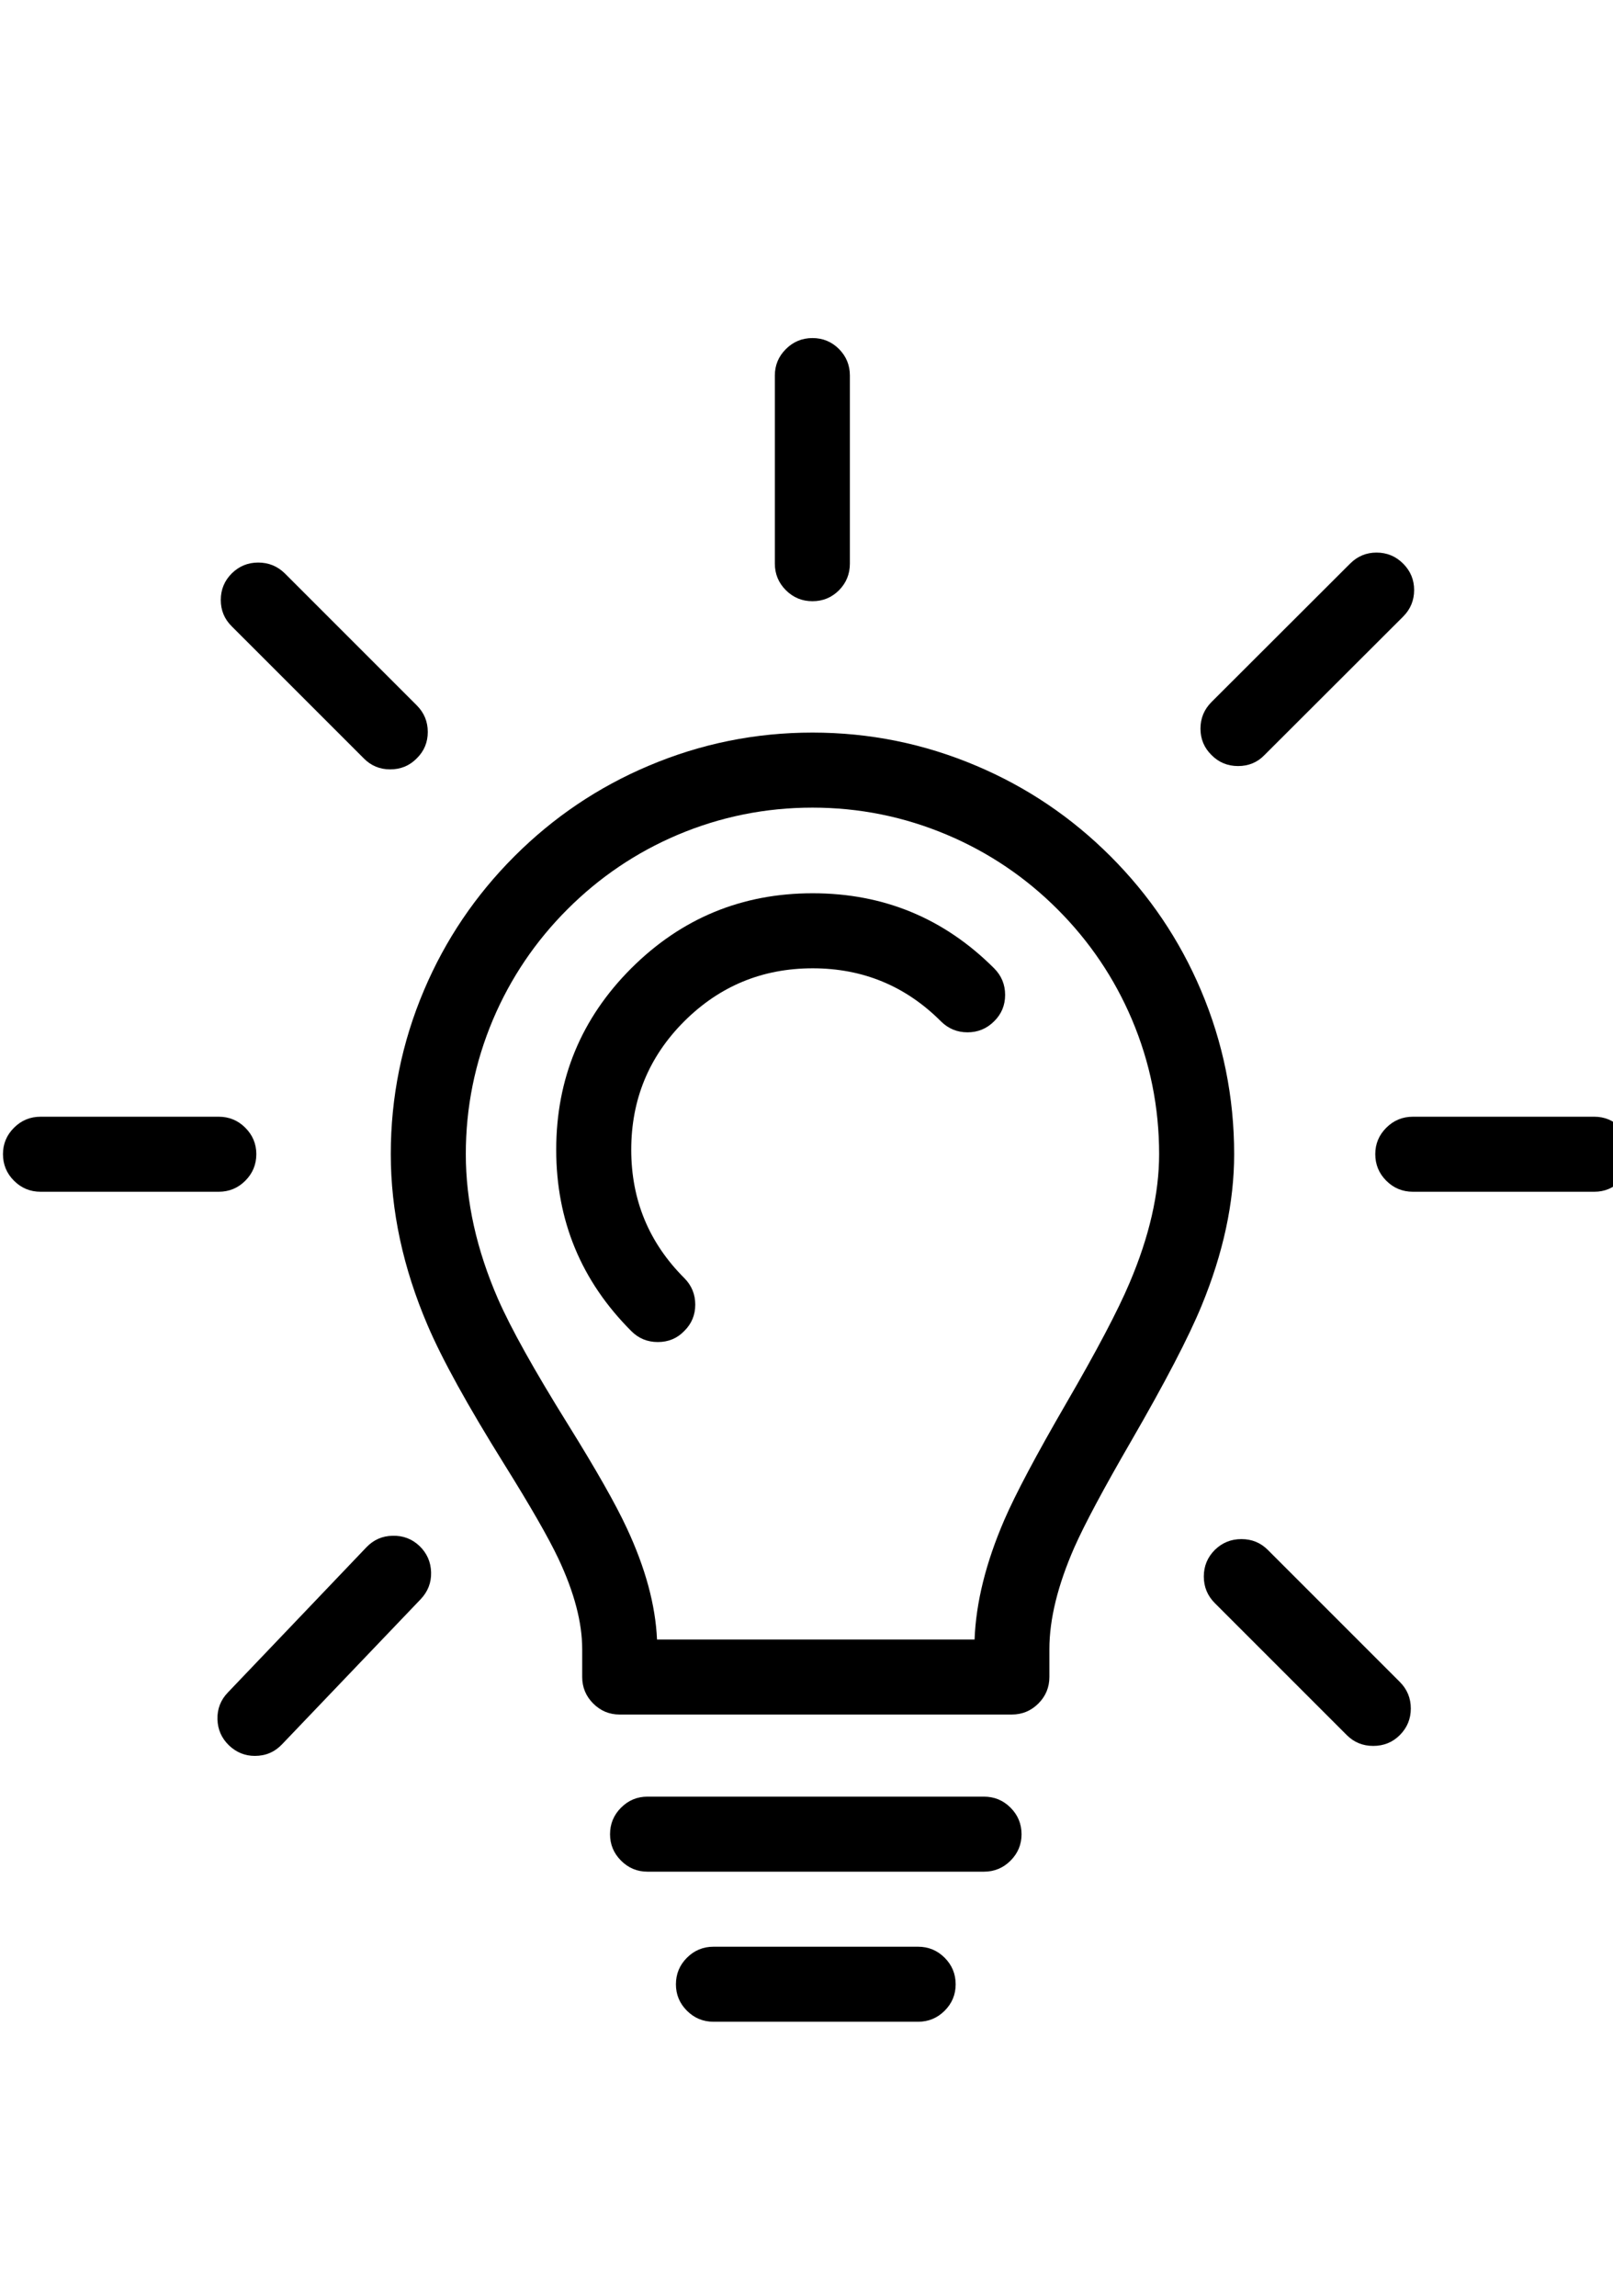 
<svg xmlns="http://www.w3.org/2000/svg" version="1.1" xmlns:xlink="http://www.w3.org/1999/xlink" preserveAspectRatio="none" x="0px" y="0px" viewBox="0 0 26 37">
<defs>
<g id="Layer0_0_MEMBER_0_MEMBER_0_MEMBER_0_MEMBER_0_FILL">
<path fill="currentColor" stroke="none" d="
M 362.2 388
Q 370.05 368.95 370.05 351.5 370.05 330.9 362.05 312.05 354.35 293.9 340.3 279.85 326.25 265.8 308.05 258.1 289.2 250.1 268.6 250.1 248 250.1 229.15 258.1 210.95 265.8 196.9 279.85 182.85 293.9 175.15 312.05 167.15 330.9 167.15 351.5 167.15 371.95 176 392.65 181.2 404.85 194.45 426.1 203.9 441.25 207.45 448.75 213.2 460.95 213.2 470.55
L 213.2 477.25
Q 213.2 481 215.85 483.65 218.5 486.3 222.2 486.3
L 316.55 486.3
Q 320.3 486.3 322.95 483.65 325.6 481 325.6 477.25
L 325.6 470.55
Q 325.6 459.8 331.6 446.1 335.3 437.75 345.2 420.65 357.55 399.3 362.2 388
M 352 351.5
Q 352 365.75 344.9 382.45 340.7 392.4 329.55 411.6 318.8 430.15 314.75 439.5 308.1 454.9 307.6 468.25
L 231.2 468.25
Q 230.65 455.85 223.95 441.5 220 432.95 209.8 416.55 197.6 396.95 192.95 386.35 185.2 368.55 185.2 351.5 185.2 334.6 191.75 319.1 198.1 304.15 209.65 292.6 221.2 281.05 236.15 274.7 251.65 268.15 268.6 268.15 285.5 268.15 301 274.7 316 281.05 327.55 292.6 339.1 304.15 345.45 319.1 352 334.55 352 351.5 Z"/>
</g>

<g id="Layer0_0_MEMBER_0_MEMBER_0_MEMBER_1_MEMBER_0_FILL">
<path fill="currentColor" stroke="none" d="
M 228.9 506.05
Q 225.2 506.05 222.55 508.7 219.9 511.35 219.9 515.1 219.9 518.8 222.55 521.45 225.2 524.1 228.9 524.1
L 309.85 524.1
Q 313.6 524.1 316.25 521.45 318.9 518.8 318.9 515.1 318.9 511.35 316.25 508.7 313.6 506.05 309.85 506.05
L 228.9 506.05 Z"/>
</g>

<g id="Layer0_0_MEMBER_0_MEMBER_0_MEMBER_2_MEMBER_0_FILL">
<path fill="currentColor" stroke="none" d="
M 238.4 544.8
Q 235.75 547.45 235.75 551.2 235.75 554.9 238.4 557.55 241.05 560.2 244.8 560.2
L 294 560.2
Q 297.75 560.2 300.4 557.55 303.05 554.9 303.05 551.2 303.05 547.45 300.4 544.8 297.75 542.15 294 542.15
L 244.8 542.15
Q 241.05 542.15 238.4 544.8 Z"/>
</g>

<g id="Layer0_0_MEMBER_0_MEMBER_0_MEMBER_3_MEMBER_0_FILL">
<path fill="currentColor" stroke="none" d="
M 277.6 164.2
Q 277.6 160.5 275 157.85 272.35 155.2 268.6 155.2 264.85 155.2 262.2 157.85 259.55 160.5 259.55 164.2
L 259.55 209.45
Q 259.55 213.2 262.2 215.85 264.85 218.5 268.6 218.5 272.35 218.5 275 215.85 277.6 213.2 277.6 209.45
L 277.6 164.2 Z"/>
</g>

<g id="Layer0_0_MEMBER_0_MEMBER_0_MEMBER_4_MEMBER_0_FILL">
<path fill="currentColor" stroke="none" d="
M 410.7 222.2
Q 413.35 219.55 413.35 215.8 413.35 212.1 410.7 209.45 408.05 206.8 404.3 206.8 400.6 206.8 397.95 209.45
L 364.6 242.75
Q 361.95 245.4 361.95 249.15 361.95 252.9 364.6 255.5 367.2 258.15 371 258.15 374.8 258.15 377.35 255.5
L 410.7 222.2 Z"/>
</g>

<g id="Layer0_0_MEMBER_0_MEMBER_0_MEMBER_5_MEMBER_0_FILL">
<path fill="currentColor" stroke="none" d="
M 174.35 458.55
Q 176.95 455.8 176.85 452.1 176.75 448.35 174.05 445.75 171.35 443.2 167.6 443.3 163.9 443.35 161.3 446.05
L 127.95 481
Q 125.35 483.7 125.45 487.45 125.55 491.15 128.25 493.75 130.9 496.25 134.45 496.25 138.35 496.25 141 493.45
L 174.35 458.55 Z"/>
</g>

<g id="Layer0_0_MEMBER_0_MEMBER_0_MEMBER_6_MEMBER_0_FILL">
<path fill="currentColor" stroke="none" d="
M 463.05 345.15
Q 460.4 342.5 456.7 342.5
L 413.05 342.5
Q 409.3 342.5 406.65 345.15 404 347.8 404 351.5 404 355.25 406.65 357.9 409.3 360.55 413.05 360.55
L 456.7 360.55
Q 460.4 360.55 463.05 357.9 465.7 355.25 465.7 351.5 465.7 347.8 463.05 345.15 Z"/>
</g>

<g id="Layer0_0_MEMBER_0_MEMBER_0_MEMBER_7_MEMBER_0_FILL">
<path fill="currentColor" stroke="none" d="
M 73.85 351.5
Q 73.85 355.25 76.5 357.9 79.15 360.55 82.9 360.55
L 125.75 360.55
Q 129.5 360.55 132.15 357.9 134.8 355.25 134.8 351.5 134.8 347.8 132.15 345.15 129.5 342.5 125.75 342.5
L 82.9 342.5
Q 79.15 342.5 76.5 345.15 73.85 347.8 73.85 351.5 Z"/>
</g>

<g id="Layer0_0_MEMBER_0_MEMBER_0_MEMBER_8_MEMBER_0_FILL">
<path fill="currentColor" stroke="none" d="
M 141.65 211.8
Q 139 209.2 135.25 209.2 131.55 209.2 128.9 211.8 126.25 214.45 126.25 218.2 126.25 221.95 128.9 224.55
L 160.65 256.3
Q 163.25 258.95 167 258.95 170.8 258.95 173.4 256.3 176.05 253.7 176.05 249.95 176.05 246.2 173.4 243.55
L 141.65 211.8 Z"/>
</g>

<g id="Layer0_0_MEMBER_0_MEMBER_0_MEMBER_9_MEMBER_0_FILL">
<path fill="currentColor" stroke="none" d="
M 409.9 491.25
Q 412.55 488.6 412.55 484.85 412.55 481.1 409.9 478.45
L 378.15 446.7
Q 375.55 444.1 371.8 444.1 368.05 444.1 365.4 446.7 362.75 449.35 362.75 453.1 362.75 456.85 365.4 459.5
L 397.15 491.25
Q 399.75 493.85 403.5 493.85 407.3 493.85 409.9 491.25 Z"/>
</g>

<g id="Layer0_0_MEMBER_0_MEMBER_0_MEMBER_10_MEMBER_0_FILL">
<path fill="currentColor" stroke="none" d="
M 237.75 394.05
Q 240.4 391.45 240.4 387.7 240.4 383.95 237.75 381.3 225 368.55 225 350.45 225 332.3 237.75 319.55 250.55 306.8 268.65 306.8 286.75 306.8 299.5 319.55 302.15 322.2 305.9 322.2 309.65 322.2 312.3 319.55 314.95 316.95 314.95 313.2 314.95 309.45 312.3 306.8 294.25 288.75 268.65 288.75 243.1 288.75 225 306.8 206.95 324.85 206.95 350.45 206.95 376 225 394.05 227.6 396.7 231.4 396.7 235.2 396.7 237.75 394.05 Z"/>
</g>

<g id="Layer0_0_MEMBER_1_MEMBER_0_FILL">
<path fill="currentColor" fill-opacity="0" stroke="none" d="
M 3066.5 73.9
L 3066.5 81.3 3073.85 81.3 3073.85 73.9 3066.5 73.9 Z"/>
</g>
</defs>

<g transform="matrix( 0.067, 0, 0, 0.067, -4.9,-4.95) ">
<use xlink:href="#Layer0_0_MEMBER_0_MEMBER_0_MEMBER_0_MEMBER_0_FILL"/>
</g>

<g transform="matrix( 0.067, 0, 0, 0.067, -4.9,-4.95) ">
<use xlink:href="#Layer0_0_MEMBER_0_MEMBER_0_MEMBER_1_MEMBER_0_FILL"/>
</g>

<g transform="matrix( 0.067, 0, 0, 0.067, -4.9,-4.95) ">
<use xlink:href="#Layer0_0_MEMBER_0_MEMBER_0_MEMBER_2_MEMBER_0_FILL"/>
</g>

<g transform="matrix( 0.067, 0, 0, 0.067, -4.9,-4.95) ">
<use xlink:href="#Layer0_0_MEMBER_0_MEMBER_0_MEMBER_3_MEMBER_0_FILL"/>
</g>

<g transform="matrix( 0.067, 0, 0, 0.067, -4.9,-4.95) ">
<use xlink:href="#Layer0_0_MEMBER_0_MEMBER_0_MEMBER_4_MEMBER_0_FILL"/>
</g>

<g transform="matrix( 0.067, 0, 0, 0.067, -4.9,-4.95) ">
<use xlink:href="#Layer0_0_MEMBER_0_MEMBER_0_MEMBER_5_MEMBER_0_FILL"/>
</g>

<g transform="matrix( 0.067, 0, 0, 0.067, -4.9,-4.95) ">
<use xlink:href="#Layer0_0_MEMBER_0_MEMBER_0_MEMBER_6_MEMBER_0_FILL"/>
</g>

<g transform="matrix( 0.067, 0, 0, 0.067, -4.9,-4.95) ">
<use xlink:href="#Layer0_0_MEMBER_0_MEMBER_0_MEMBER_7_MEMBER_0_FILL"/>
</g>

<g transform="matrix( 0.067, 0, 0, 0.067, -4.9,-4.95) ">
<use xlink:href="#Layer0_0_MEMBER_0_MEMBER_0_MEMBER_8_MEMBER_0_FILL"/>
</g>

<g transform="matrix( 0.067, 0, 0, 0.067, -4.9,-4.95) ">
<use xlink:href="#Layer0_0_MEMBER_0_MEMBER_0_MEMBER_9_MEMBER_0_FILL"/>
</g>

<g transform="matrix( 0.067, 0, 0, 0.067, -4.9,-4.95) ">
<use xlink:href="#Layer0_0_MEMBER_0_MEMBER_0_MEMBER_10_MEMBER_0_FILL"/>
</g>

<g transform="matrix( 0.067, 0, 0, 0.067, -4.9,-4.95) ">
<use xlink:href="#Layer0_0_MEMBER_1_MEMBER_0_FILL"/>
</g>

</svg>
